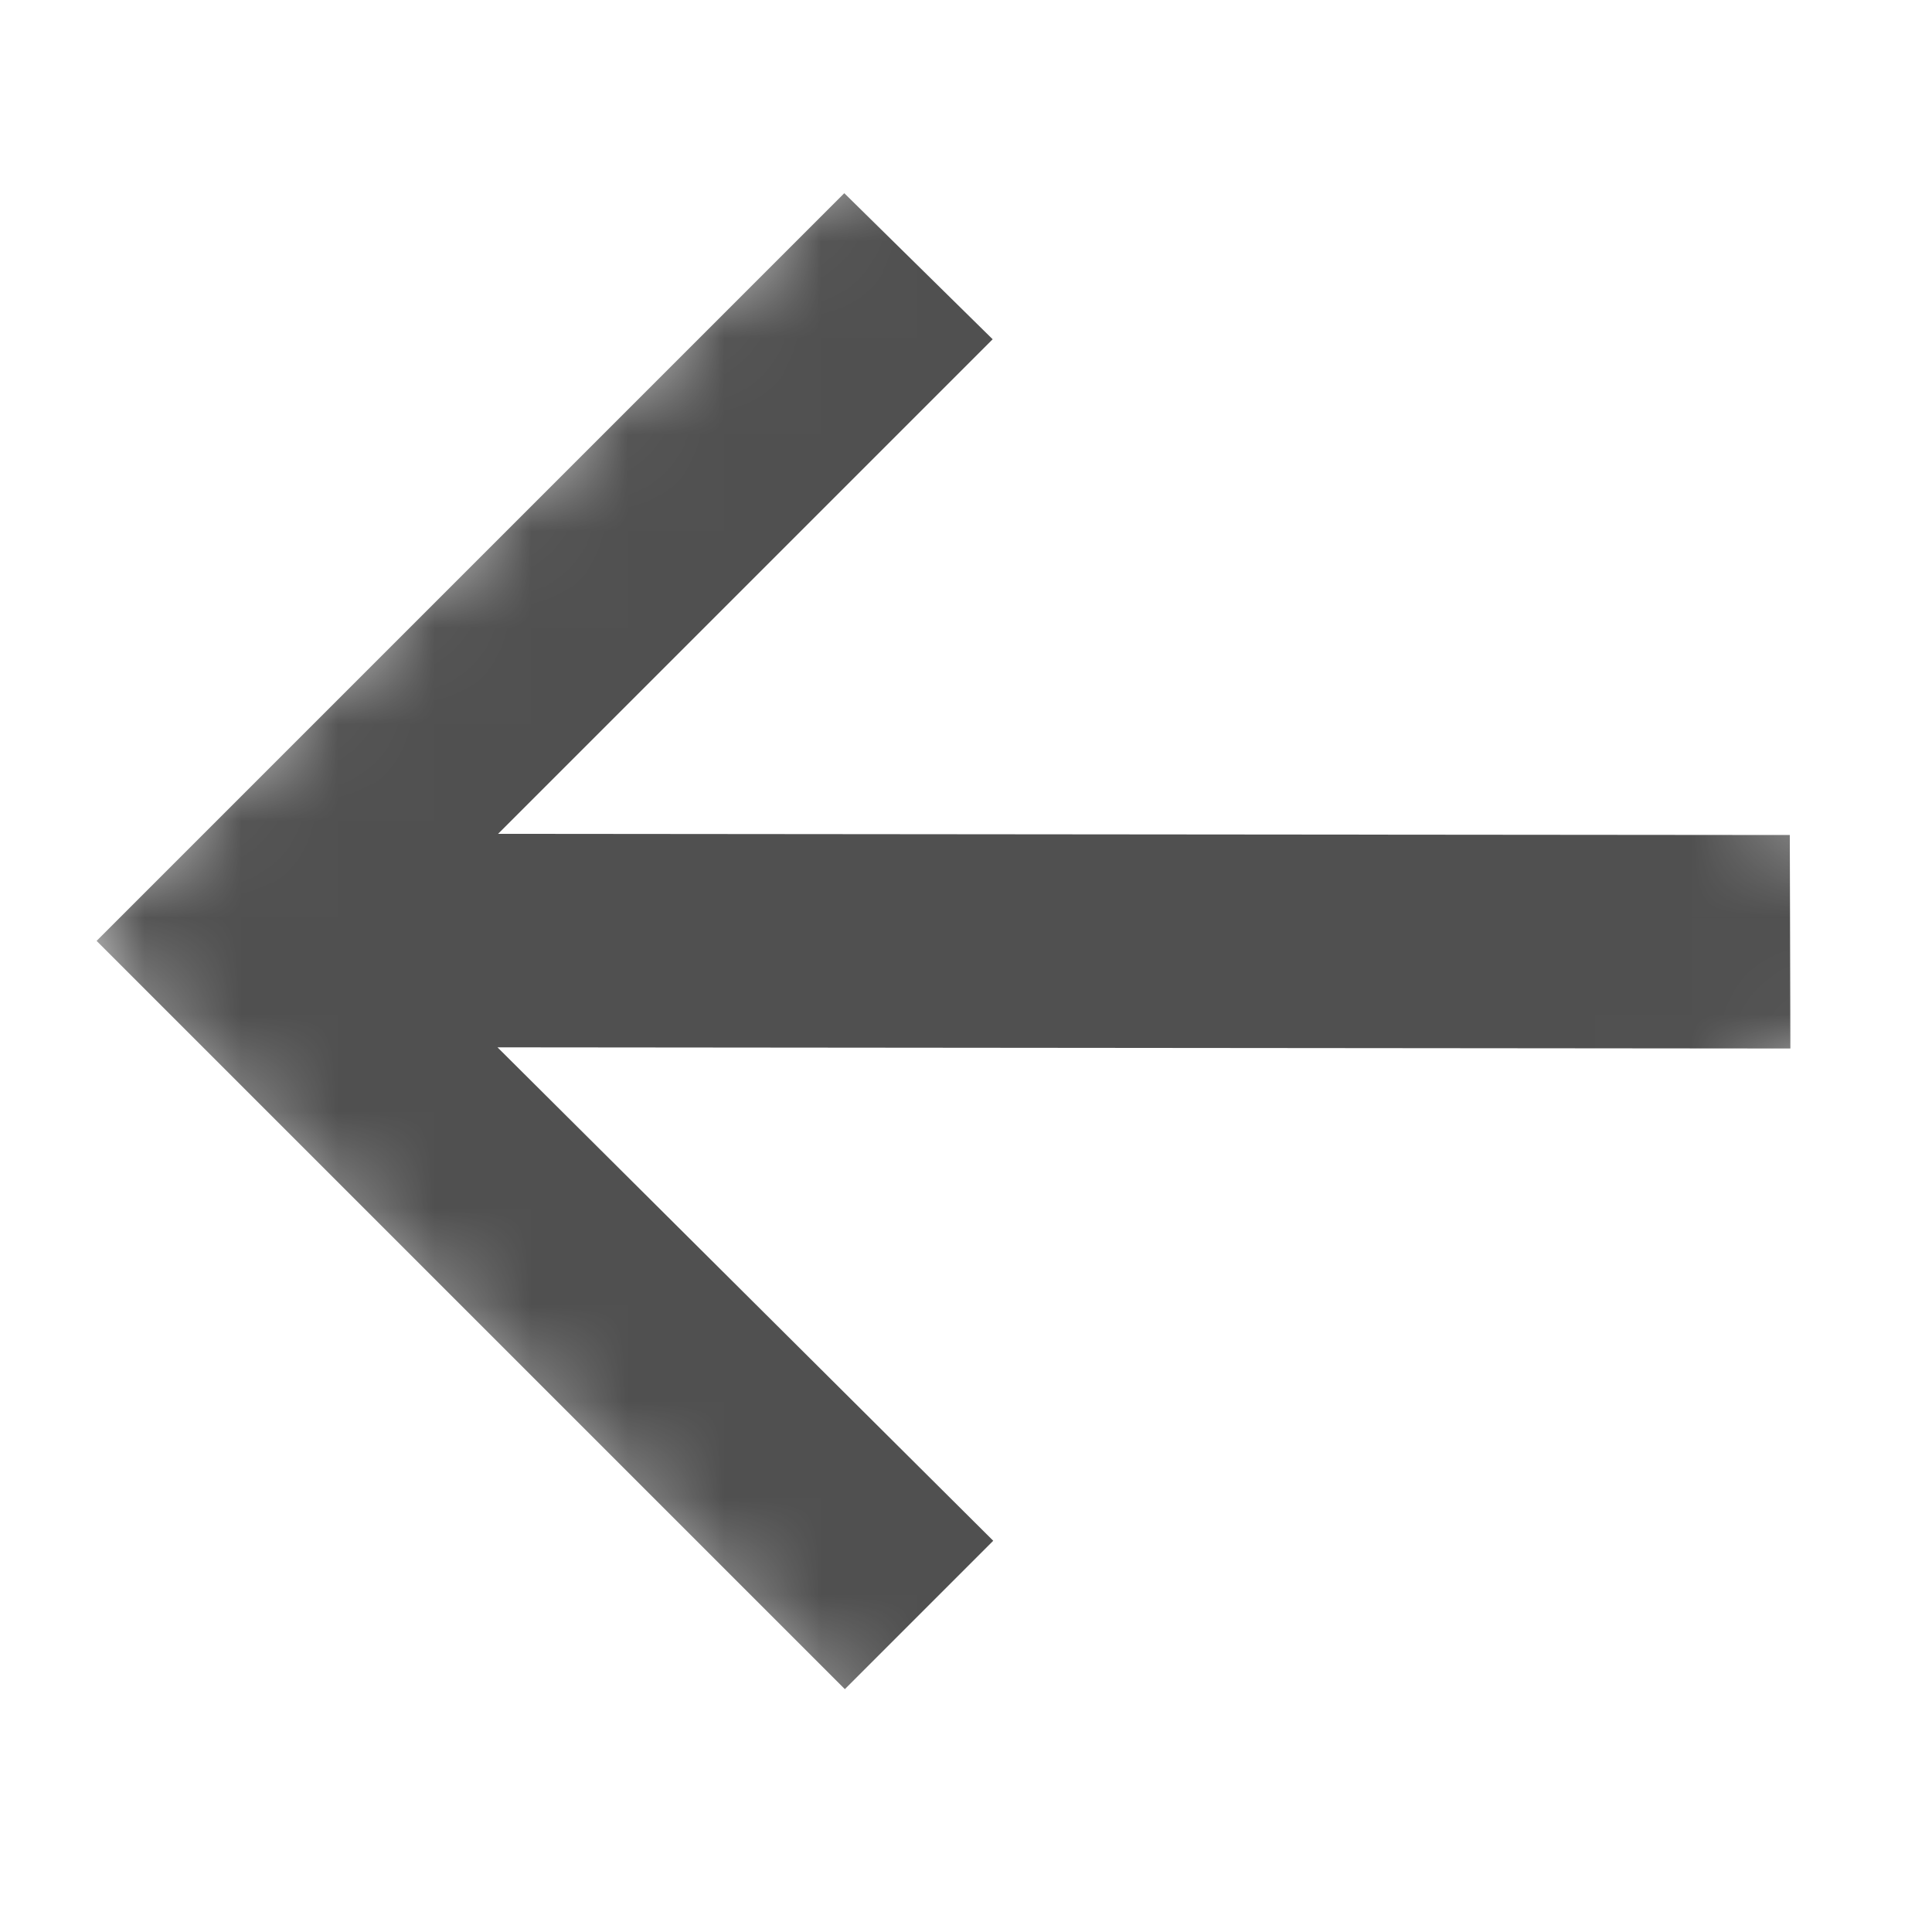 <svg width="20" height="20" viewBox="0 0 20 20" fill="none" xmlns="http://www.w3.org/2000/svg">
<mask id="mask0_30_185" style="mask-type:luminance" maskUnits="userSpaceOnUse" x="0" y="0" width="20" height="20">
<path d="M0.493 9.753L10.246 0L20 9.753L10.246 19.506L0.493 9.753Z" fill="white"/>
</mask>
<g mask="url(#mask0_30_185)">
<path d="M18.534 10.854L18.528 8.644L5.156 8.632L10.276 3.512L8.74 2L1 9.74L8.746 17.486L10.282 15.95L5.15 10.842L18.534 10.854Z" fill="#505050"/>
</g>
</svg>
